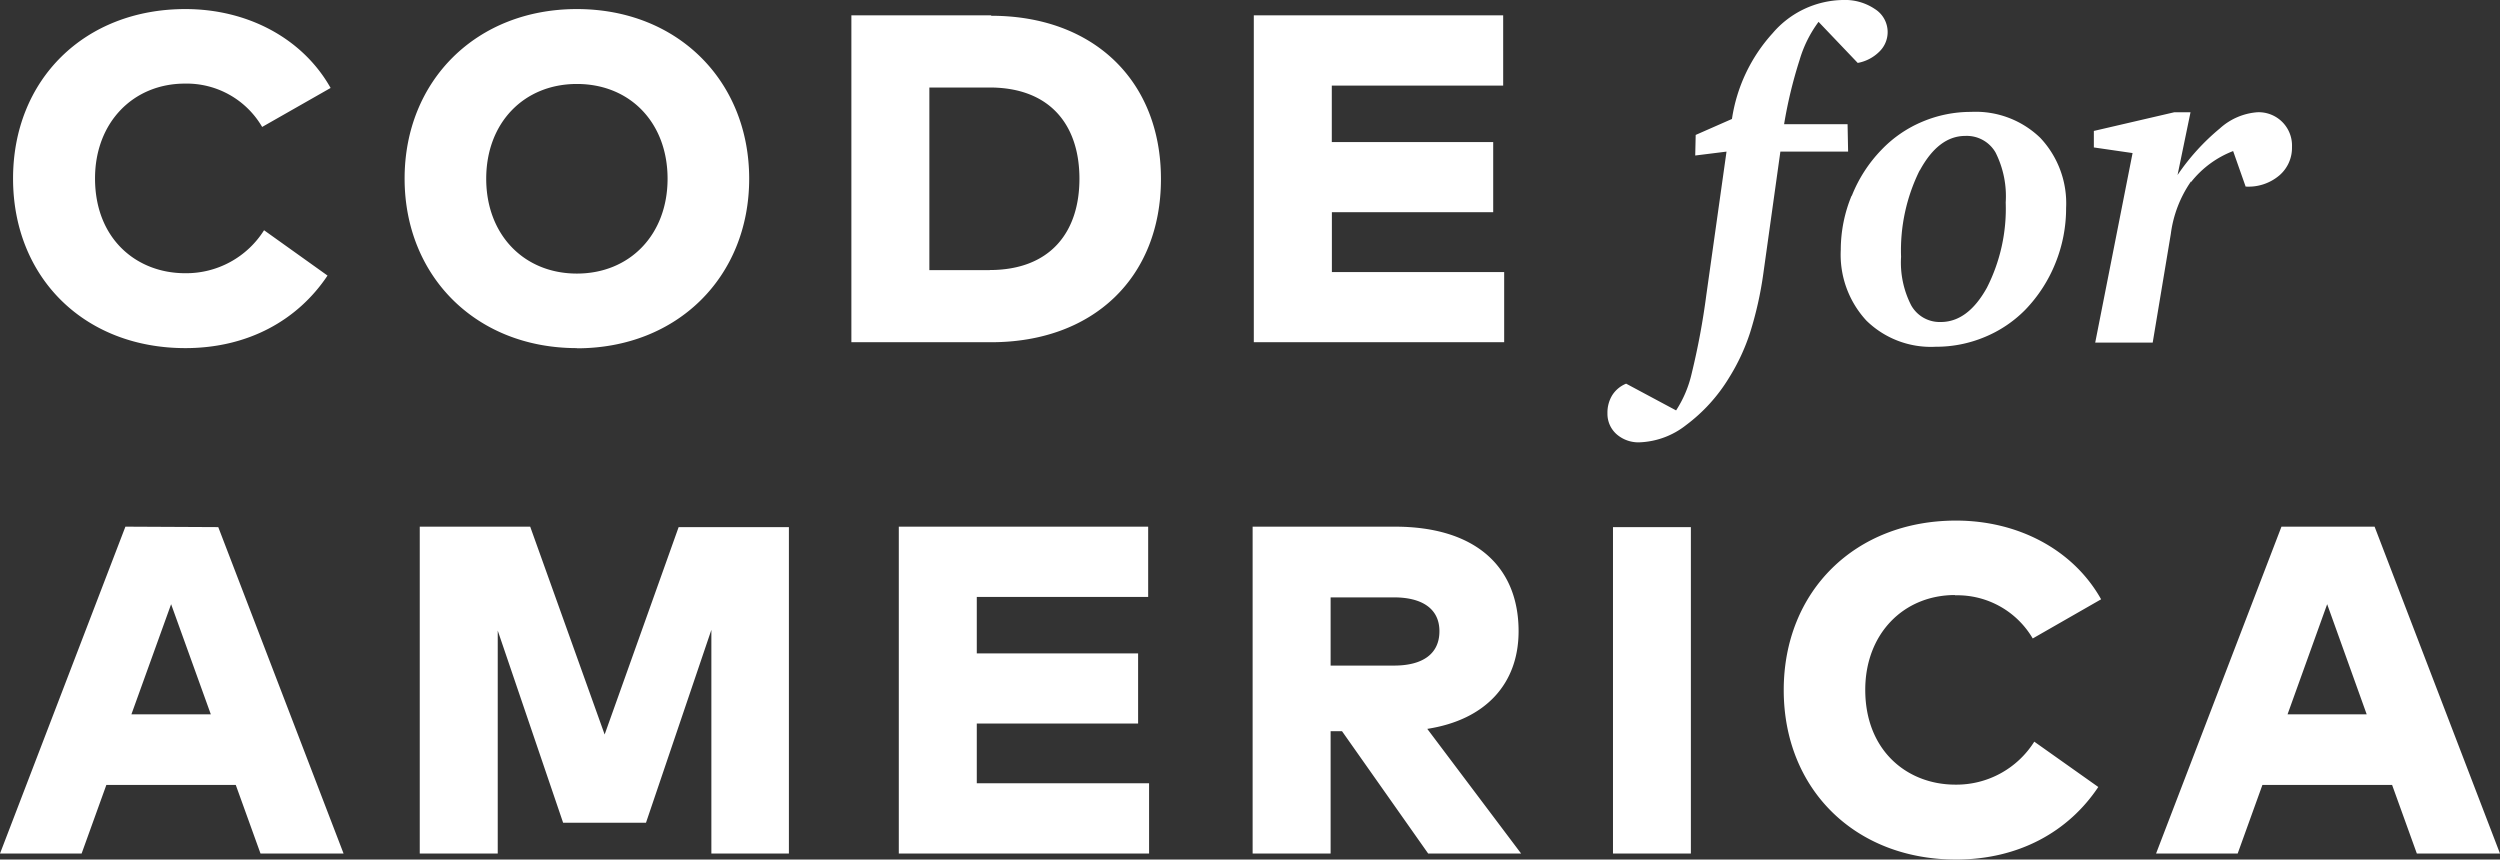 <svg xmlns="http://www.w3.org/2000/svg" viewBox="0 0 275.7 94.79"><rect x="0" y="0" width="275.7" height="94.79" fill="#333333" stroke="none"/><defs><style>.cls-1{fill:#fff;}</style></defs><g id="Layer_2" data-name="Layer 2"><g id="Layer_1-2" data-name="Layer 1"><path class="cls-1" d="M252.27,78.78l4.37-12.15L261,78.78Zm9.6-20.7H251.6L237.77,94.13h9l2.73-7.57H263.8l2.73,7.57h9.17Zm-46.28,7.57a9.64,9.64,0,0,1,8.58,4.76l7.54-4.32c-3.06-5.46-9.14-8.68-16-8.68-11.12,0-19,7.78-19,18.69s7.85,18.69,19,18.69c6.91,0,12.39-3.06,15.69-8l-7.06-5a10.14,10.14,0,0,1-8.7,4.74c-5.33,0-9.94-3.76-9.94-10.46,0-6.17,4.22-10.45,9.91-10.45M177.88,94.13h8.59v-36h-8.59ZM146.74,73.4V65.88h7c3,0,5,1.19,5,3.73s-1.9,3.79-5,3.79Zm20.73-3.79c0-7.1-4.74-11.53-13.65-11.53H138.14V94.13h8.6V80.64H148l9.5,13.49h10.25L157.4,80.38c6.46-1,10.07-5,10.07-10.77M107.72,79.79h17.79V72.06H107.72V65.83h18.9V58.08H99.12V94.13h27.6V86.38h-19ZM66.68,81,58.47,58.08H46.29V94.13h8.6V69.54L62.1,90.73h9.14l7.21-21.27V94.13H87v-36H74.84ZM14.49,78.78l4.38-12.15,4.38,12.15Zm-.66-20.7L0,94.13H9l2.73-7.57H26l2.73,7.57h9.16l-13.82-36Zm227.8-38a10.87,10.87,0,0,1,4.64-3.42l1.38,3.92h.1a5.25,5.25,0,0,0,3.61-1.23,4,4,0,0,0,1.4-3.14,3.67,3.67,0,0,0-3.83-3.83,6.91,6.91,0,0,0-4.12,1.78,24.54,24.54,0,0,0-4.67,5.14l1.43-6.92h-1.79l-8.87,2.06v1.82l4.27.62-4.12,20.9h6.34l2-12A13.07,13.07,0,0,1,241.63,20m-29.91-1.21q2.06-3.79,5-3.8a3.66,3.66,0,0,1,3.35,1.83,10.73,10.73,0,0,1,1.12,5.51,19.24,19.24,0,0,1-2.08,9.41q-2.1,3.77-5.08,3.77a3.6,3.6,0,0,1-3.26-1.83,10.34,10.34,0,0,1-1.12-5.36,19.86,19.86,0,0,1,2.05-9.53m-7.5,2.78A15.68,15.68,0,0,0,203,27.56a10.71,10.71,0,0,0,2.82,7.79,10.16,10.16,0,0,0,7.64,2.89,13.85,13.85,0,0,0,5.41-1.07,13.49,13.49,0,0,0,4.47-3A15.92,15.92,0,0,0,226.68,29a16.11,16.11,0,0,0,1.17-6.07A10.52,10.52,0,0,0,225,15.2a10.24,10.24,0,0,0-7.64-2.86A13.71,13.71,0,0,0,212,13.42a13.4,13.4,0,0,0-4.5,3.09,15.49,15.49,0,0,0-3.29,5.1m-.46-7.91h-7a49.73,49.73,0,0,1,1.71-7.09,13.36,13.36,0,0,1,2.09-4.2l4.32,4.53a4.55,4.55,0,0,0,2.4-1.26,3,3,0,0,0,.9-2.14A3,3,0,0,0,206.77,1a5.9,5.9,0,0,0-3.56-1,10.4,10.4,0,0,0-7.73,3.67A18,18,0,0,0,191,13.12l-4,1.76-.05,2.27,3.45-.43-2.22,15.76a80.26,80.26,0,0,1-1.62,8.7,12.61,12.61,0,0,1-1.72,4.08l-5.51-2.95a3.27,3.27,0,0,0-1.53,1.27,3.67,3.67,0,0,0-.53,2,3,3,0,0,0,1,2.3,3.65,3.65,0,0,0,2.54.9,8.82,8.82,0,0,0,5.13-1.9,18.43,18.43,0,0,0,4.75-5.24A22.37,22.37,0,0,0,193,36.68a40.12,40.12,0,0,0,1.46-6.51l1.88-13.45h7.47ZM165.88,30h-19V23.4h17.79V15.67H146.87V9.44h18.9V1.69h-27.5V37.74h27.61Zm-56.75-.21h-6.64V9.65h6.64c6.7,0,9.91,4.17,9.91,10.06s-3.21,10.07-9.91,10.07m.18-28.09H93.89V37.74h15.42c11.28,0,18.72-7.16,18.72-18s-7.44-18-18.72-18M63.62,9.26c5.87,0,10,4.28,10,10.45s-4.17,10.46-10,10.46-10-4.28-10-10.46,4.17-10.45,10-10.45m0,29.15c11.12,0,19-7.93,19-18.7S74.74,1,63.62,1s-19,7.93-19,18.69,7.87,18.7,19,18.7m-43.18,0c6.9,0,12.39-3.07,15.68-8l-7-5a10.14,10.14,0,0,1-8.71,4.74c-5.33,0-9.93-3.76-9.93-10.46,0-6.17,4.22-10.45,9.91-10.45A9.63,9.63,0,0,1,28.91,14L36.46,9.7C33.39,4.24,27.32,1,20.44,1c-11.12,0-19,7.78-19,18.69s7.85,18.7,19,18.7"/></g></g></svg>